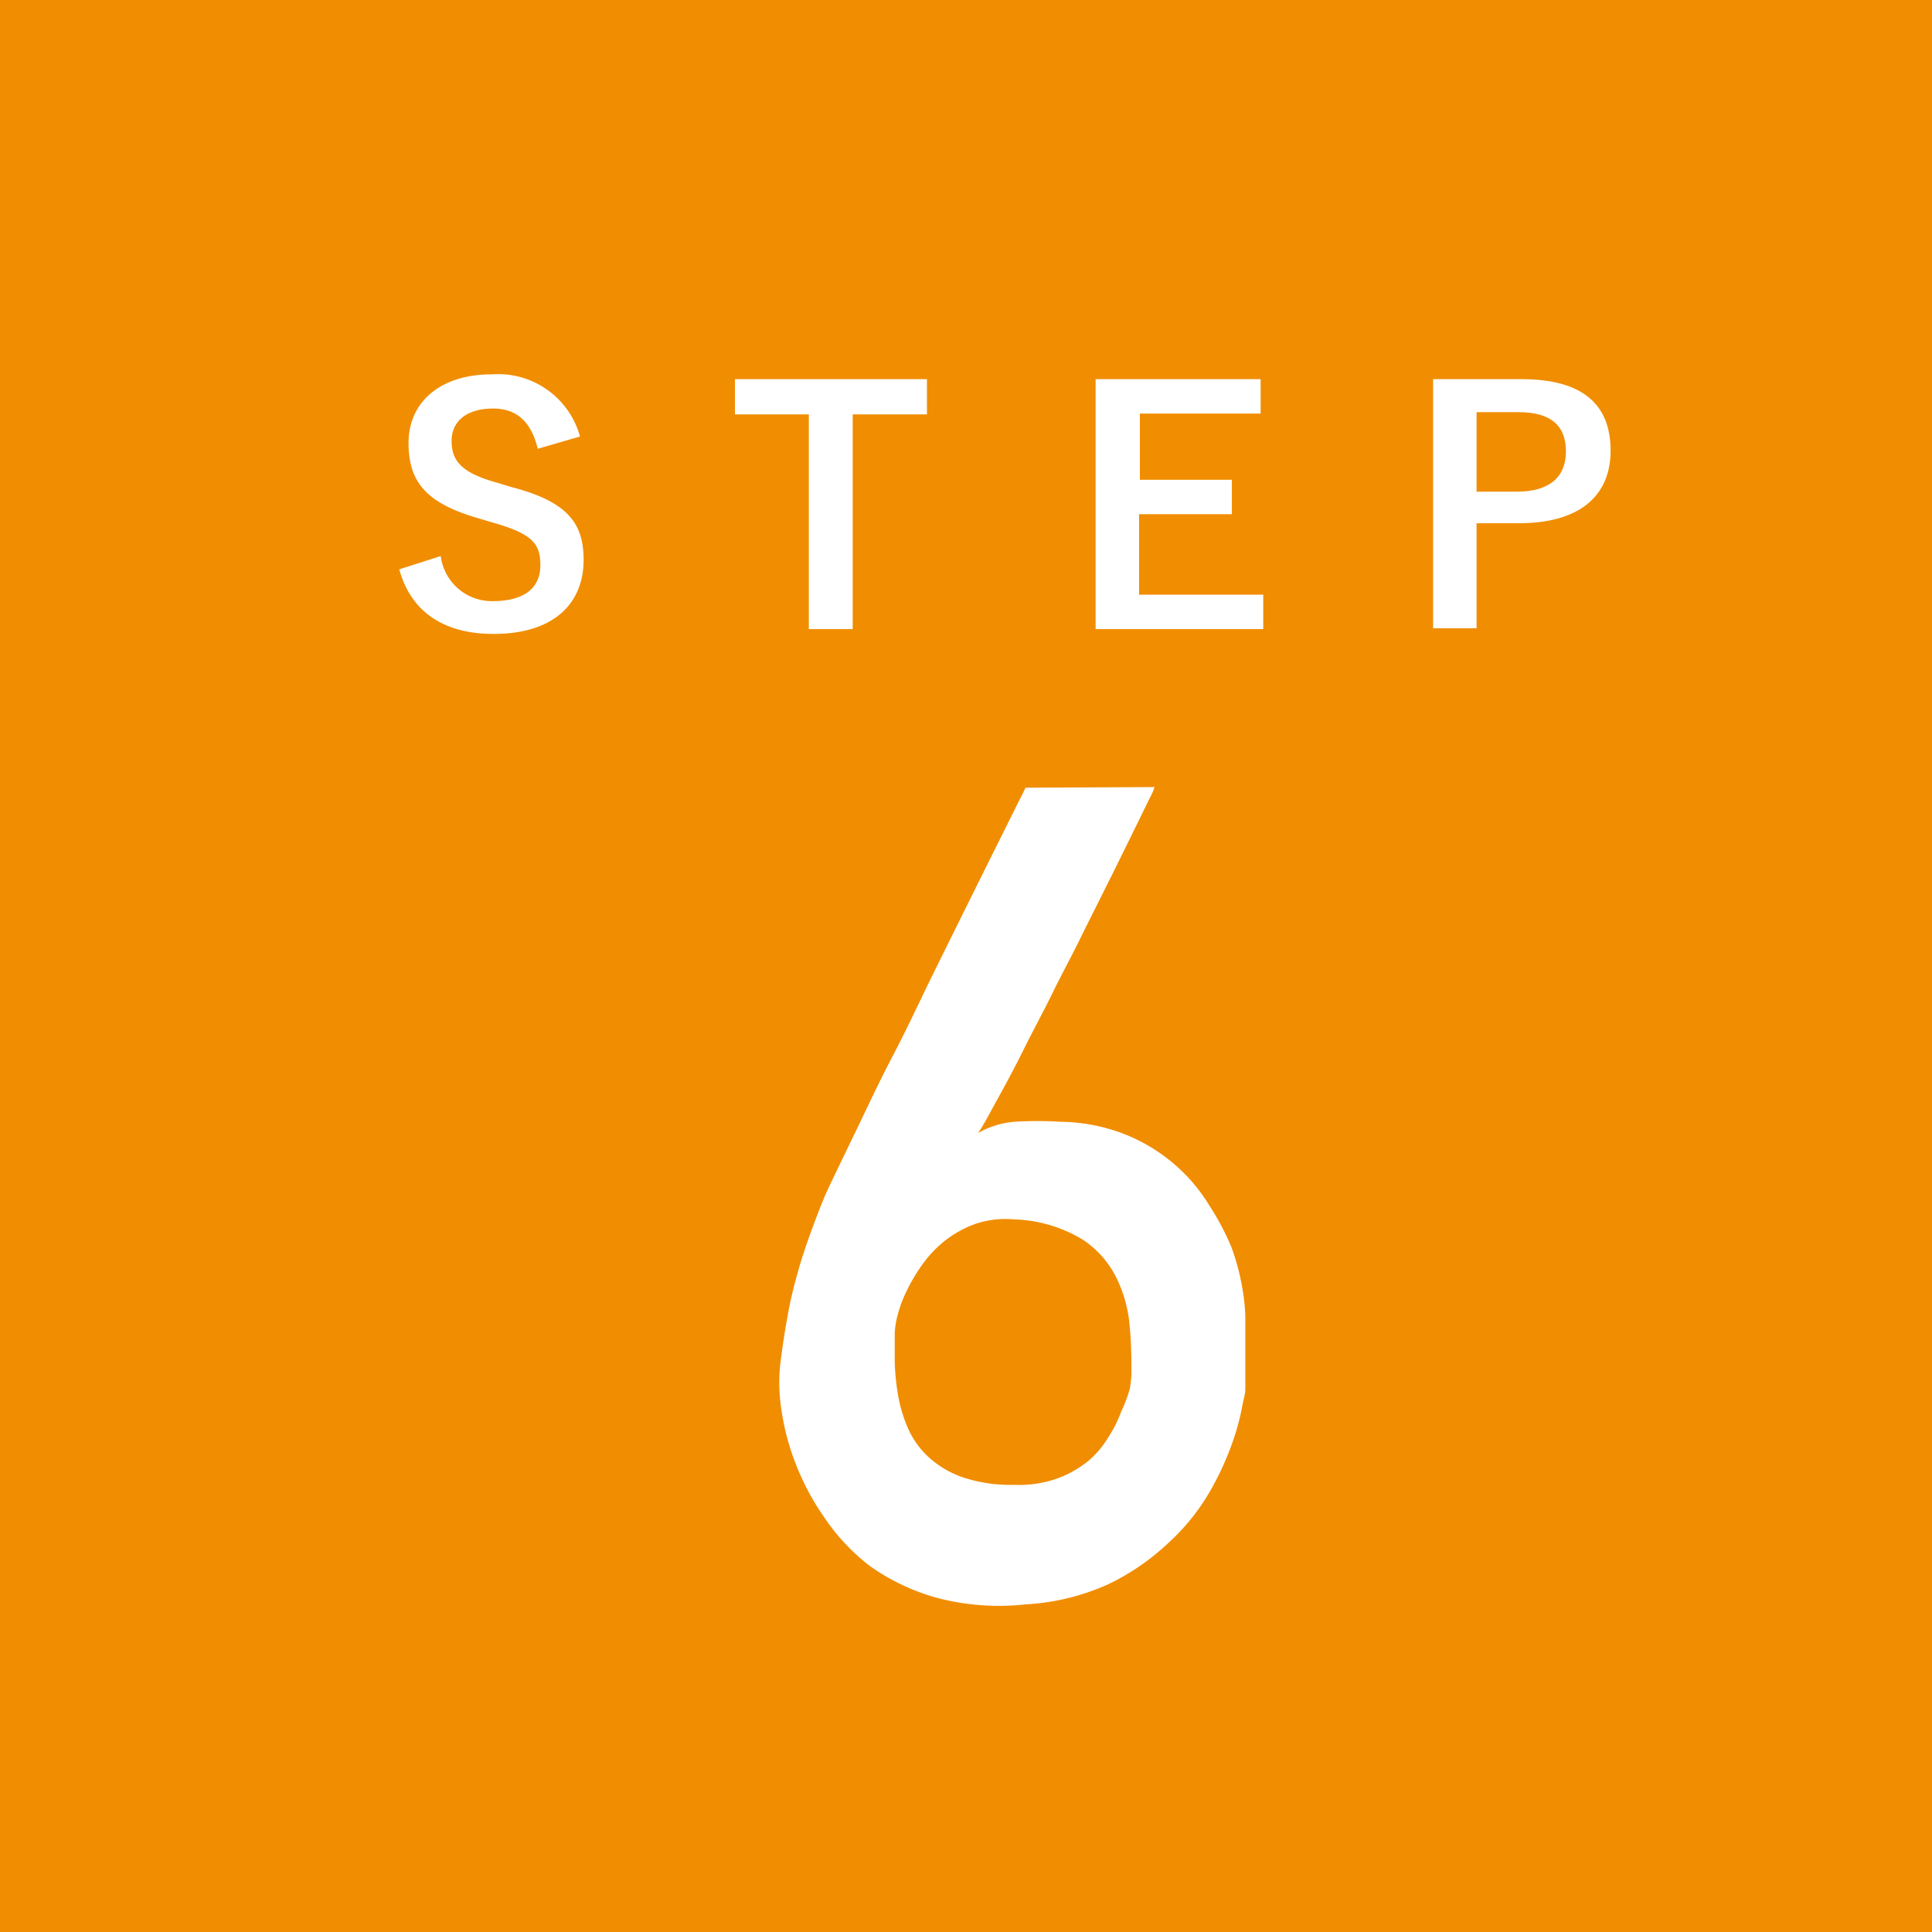 <svg xmlns="http://www.w3.org/2000/svg" viewBox="0 0 96 96"><defs><style>.cls-1{fill:#f18d00;}.cls-2{fill:#fff;}</style></defs><g id="レイヤー_2" data-name="レイヤー 2"><g id="contents"><rect class="cls-1" width="96" height="96"/><path class="cls-2" d="M57.37,39.11a3.07,3.07,0,0,1-.26.58c-.19.4-.45.93-.78,1.6s-.71,1.45-1.15,2.33L53.8,46.38c-.48,1-1,1.94-1.48,2.92s-1,1.93-1.44,2.82S50,53.83,49.6,54.55s-.7,1.32-1,1.75a4.38,4.38,0,0,1,1.79-.56,18.89,18.89,0,0,1,2.31,0,9.08,9.08,0,0,1,3.29.66,8.7,8.7,0,0,1,2.42,1.5,8.4,8.4,0,0,1,1.68,2A12.63,12.63,0,0,1,61.2,62a11.66,11.66,0,0,1,.53,2,9.46,9.46,0,0,1,.15,1.44V67c0,.36,0,.72,0,1.08s0,.67,0,.93-.08.46-.18,1a12.11,12.11,0,0,1-.55,1.91A14.39,14.39,0,0,1,60,74.31,10.76,10.76,0,0,1,58,76.72a11.69,11.69,0,0,1-2.93,2,11.48,11.48,0,0,1-4.1,1,12.14,12.14,0,0,1-4.4-.32,10.68,10.68,0,0,1-3.31-1.56A10.14,10.14,0,0,1,41,75.46a12.61,12.61,0,0,1-1.46-2.72,12,12,0,0,1-.71-2.68,8.77,8.77,0,0,1-.07-2.19c.11-.89.23-1.69.36-2.39a19.74,19.74,0,0,1,.45-2c.17-.64.37-1.27.59-1.89s.47-1.29.76-2c.07-.18.27-.62.6-1.3l1.22-2.53c.48-1,1-2.11,1.63-3.31s1.2-2.42,1.8-3.66q2.13-4.32,4.79-9.65ZM56.22,68.28c0-.69,0-1.46-.08-2.3a6.66,6.66,0,0,0-.62-2.39,4.84,4.84,0,0,0-1.73-2,7,7,0,0,0-3.42-1,4.65,4.65,0,0,0-1.89.22,5.43,5.43,0,0,0-1.5.82,5.84,5.84,0,0,0-1.14,1.19,8.92,8.92,0,0,0-.79,1.33,6.07,6.07,0,0,0-.45,1.21,4.1,4.1,0,0,0-.14.87c0,.45,0,1,0,1.51a11.84,11.84,0,0,0,.18,1.67,7,7,0,0,0,.5,1.61,4.27,4.27,0,0,0,1,1.38,4.89,4.89,0,0,0,1.68,1,7.45,7.45,0,0,0,2.55.38,5.7,5.7,0,0,0,2.15-.31,5.33,5.33,0,0,0,1.56-.88,4.71,4.71,0,0,0,1-1.19,6.12,6.12,0,0,0,.64-1.28A6.25,6.25,0,0,0,56.14,69,5.64,5.64,0,0,0,56.22,68.28Z"/><path class="cls-2" d="M26.72,22.3c-.32-1.35-1.06-2-2.21-2-1.31,0-2.07.62-2.07,1.61s.49,1.59,2.28,2.08l.65.2C28.21,24.92,29,26,29,27.82,29,30,27.5,31.5,24.53,31.5c-2.42,0-4.1-1.05-4.69-3.21l2.06-.66a2.56,2.56,0,0,0,2.58,2.24c1.63,0,2.37-.7,2.37-1.78s-.39-1.57-2.42-2.14l-.64-.19C21.15,25,20.3,23.93,20.3,22s1.47-3.4,4.15-3.4a4.22,4.22,0,0,1,4.37,3.09Z"/><path class="cls-2" d="M46.06,20.59H42.37V31.26H40.19V20.59H36.52V18.84h9.54Z"/><path class="cls-2" d="M62.64,20.55h-6v3.29h4.57v1.71H56.6v4h6.17v1.71H54.44V18.84h8.2Z"/><path class="cls-2" d="M75.6,18.84c3.06,0,4.43,1.27,4.43,3.55S78.45,26,75.47,26h-2.1v5.22H71.21V18.84Zm-2.23,5.59h2c1.65,0,2.44-.75,2.44-2s-.71-1.95-2.36-1.95H73.37Z"/></g></g></svg>